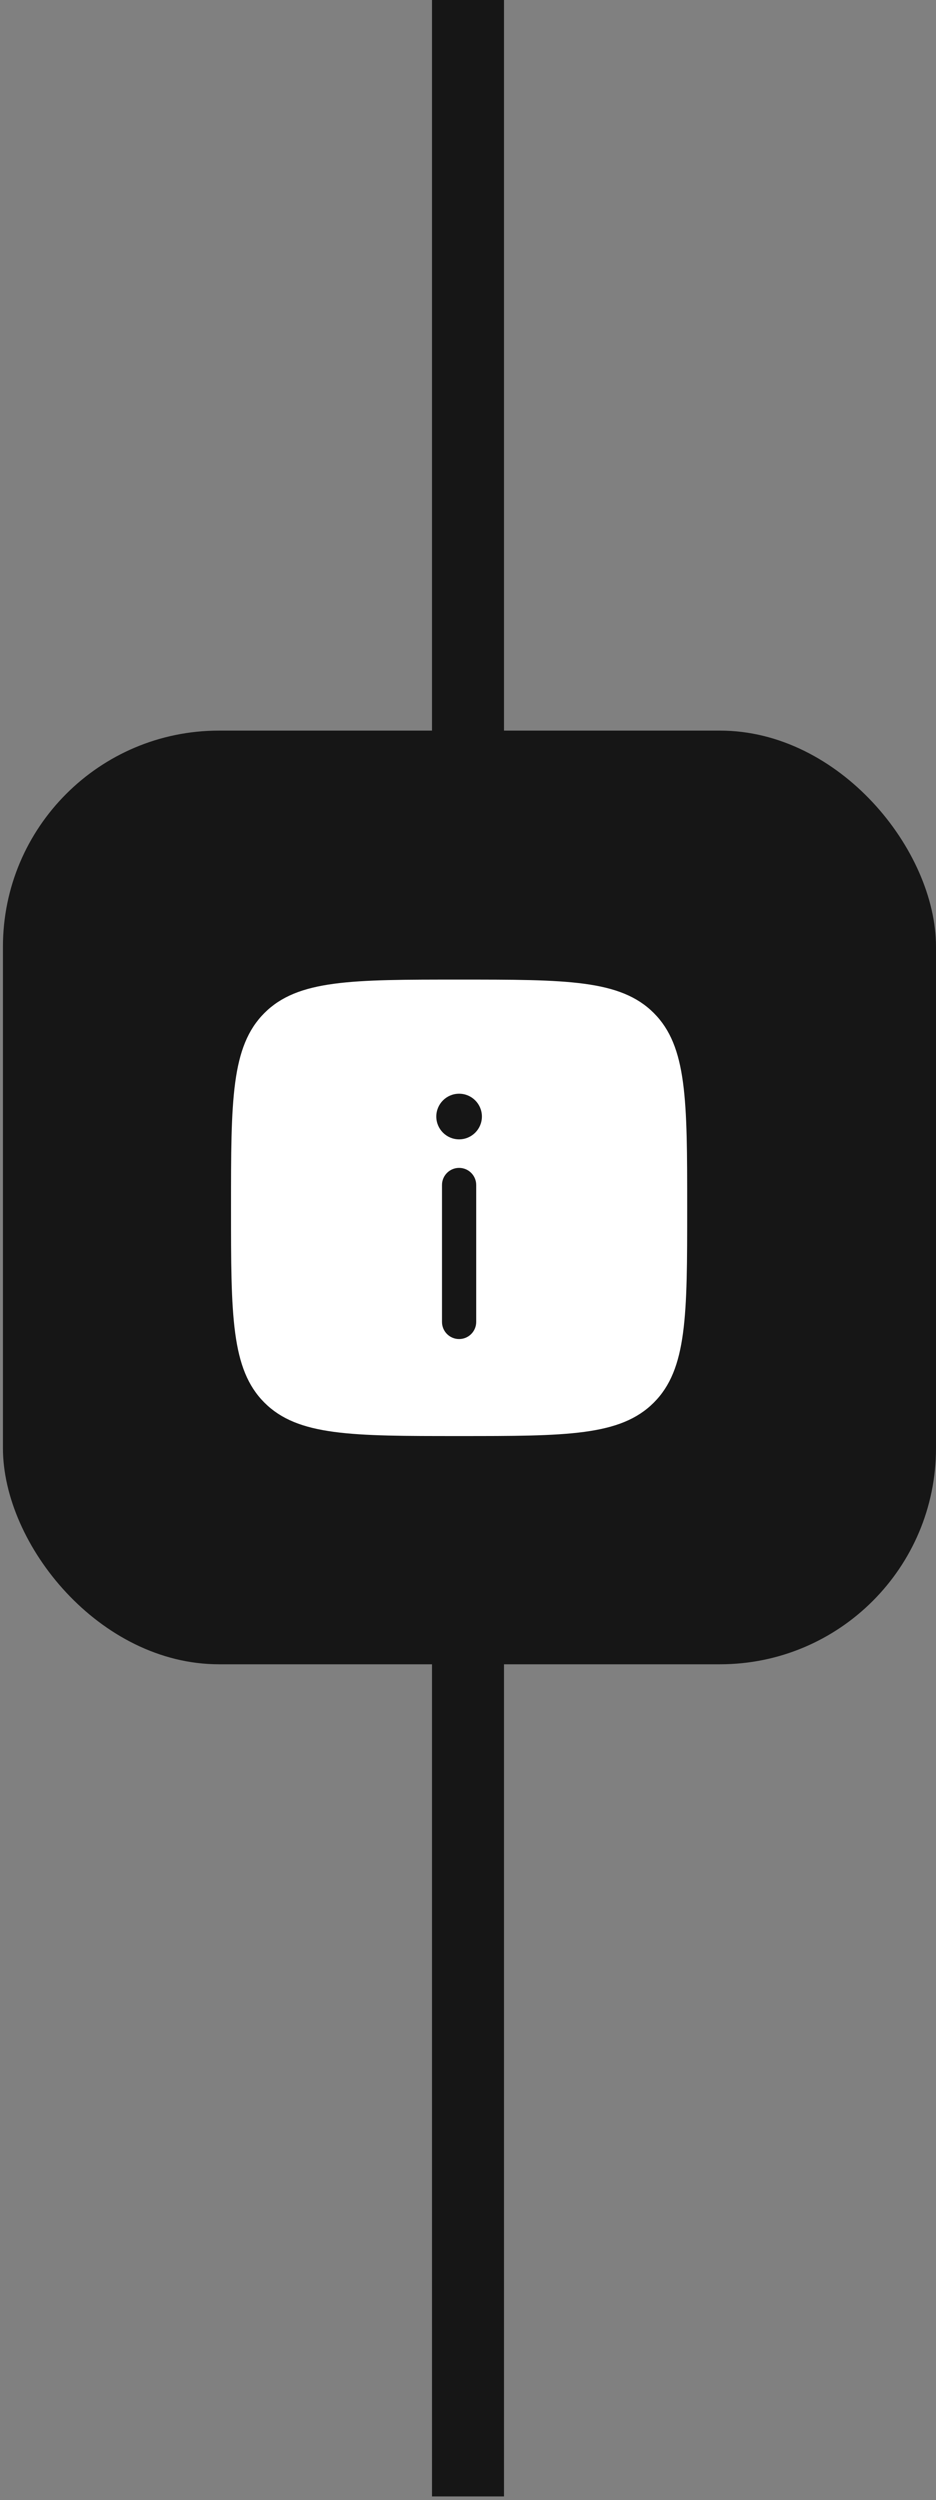 <svg xmlns="http://www.w3.org/2000/svg" width="130" height="347" viewBox="0 0 130 347" fill="none"><rect x="0" y="0" width="130" height="347" fill="#808080" stroke="none"/><path d="M65 0V346.5" stroke="#161616" stroke-width="10"></path><rect x="0.408" y="101.408" width="129.592" height="129.592" rx="30" fill="#161616"></rect><path fill-rule="evenodd" clip-rule="evenodd" d="M63.764 199.322C48.831 199.322 41.364 199.322 36.725 194.683C32.086 190.044 32.086 182.577 32.086 167.644C32.086 152.711 32.086 145.244 36.725 140.605C41.364 135.966 48.831 135.966 63.764 135.966C78.697 135.966 86.164 135.966 90.803 140.605C95.442 145.244 95.442 152.711 95.442 167.644C95.442 182.577 95.442 190.044 90.803 194.683C86.164 199.322 78.697 199.322 63.764 199.322ZM63.764 185.859C65.076 185.859 66.14 184.795 66.14 183.483V164.476C66.14 163.164 65.076 162.1 63.764 162.1C62.452 162.1 61.388 163.164 61.388 164.476V183.483C61.388 184.795 62.452 185.859 63.764 185.859ZM63.764 151.805C65.513 151.805 66.932 153.223 66.932 154.973C66.932 156.722 65.513 158.14 63.764 158.14C62.014 158.14 60.596 156.722 60.596 154.973C60.596 153.223 62.014 151.805 63.764 151.805Z" fill="white"></path></svg>